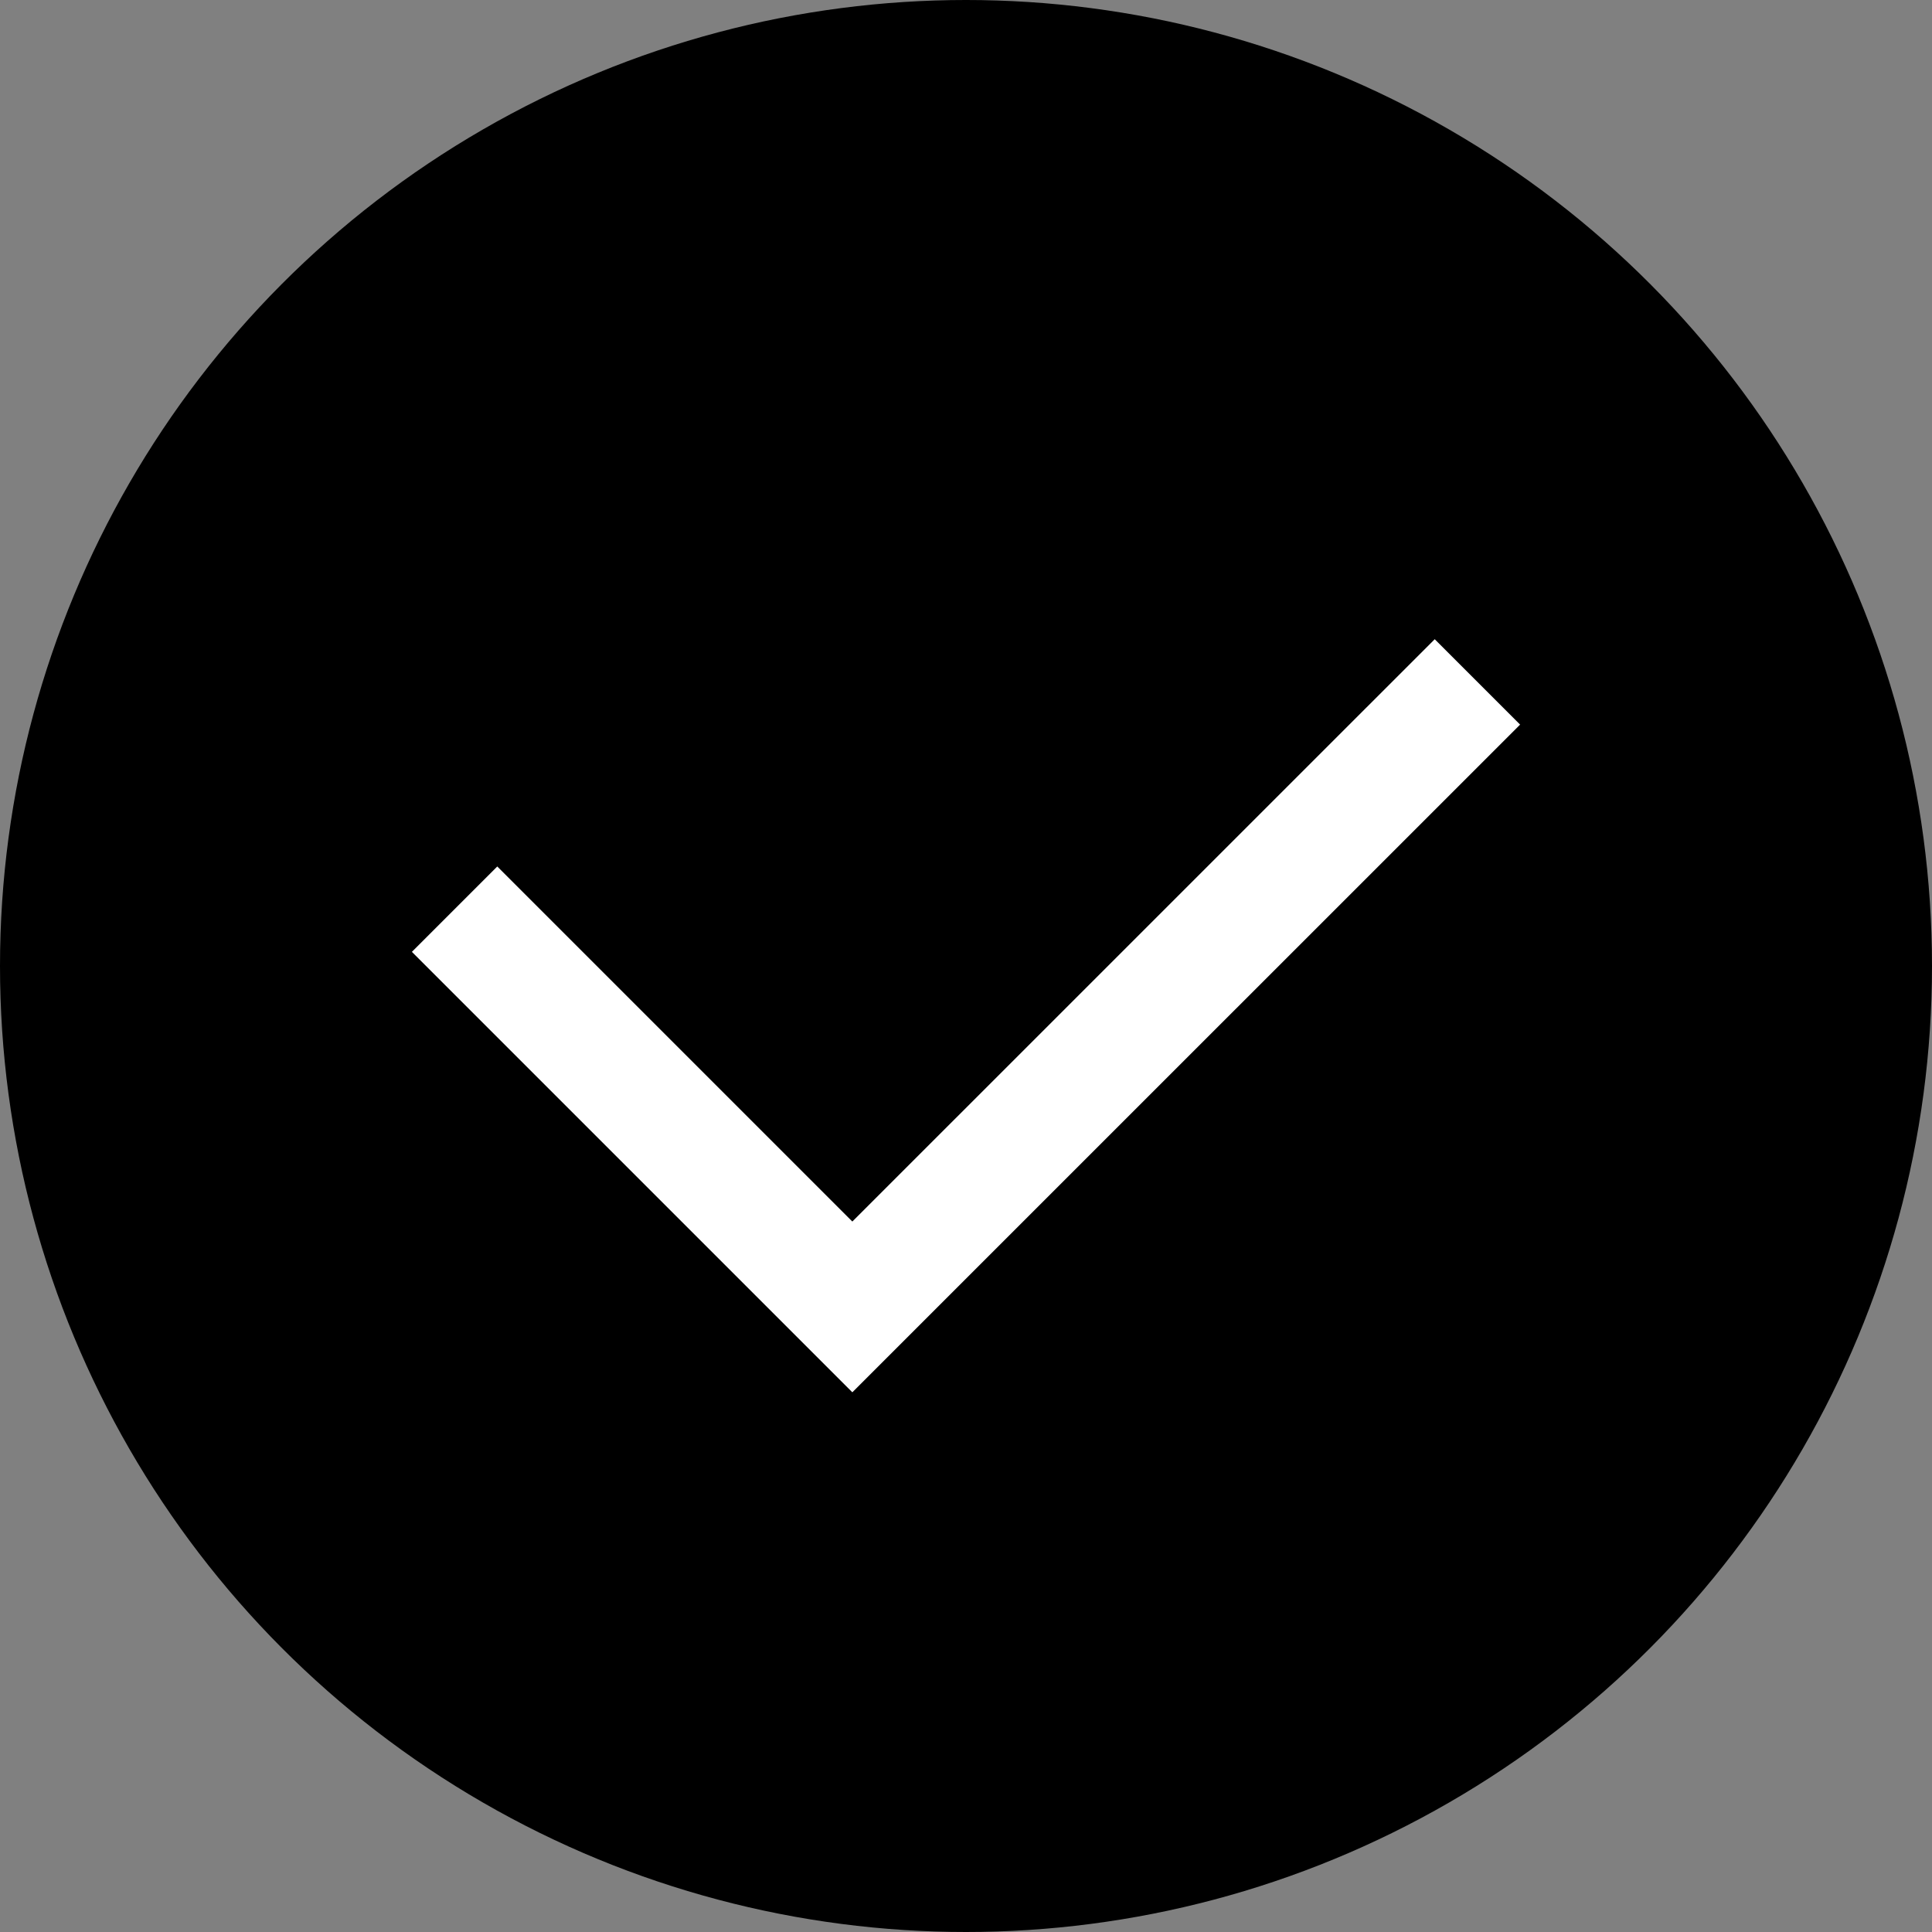 <?xml version="1.0" encoding="UTF-8"?> <svg xmlns="http://www.w3.org/2000/svg" width="24" height="24" viewBox="0 0 24 24" fill="none"><rect x="0" y="0" width="24" height="24" fill="#808080" stroke="none"/><circle cx="12" cy="12" r="12" fill="black"></circle><path d="M5.647 11.294L10.588 16.235L18.353 8.471" stroke="white" stroke-width="1.5"></path></svg> 
